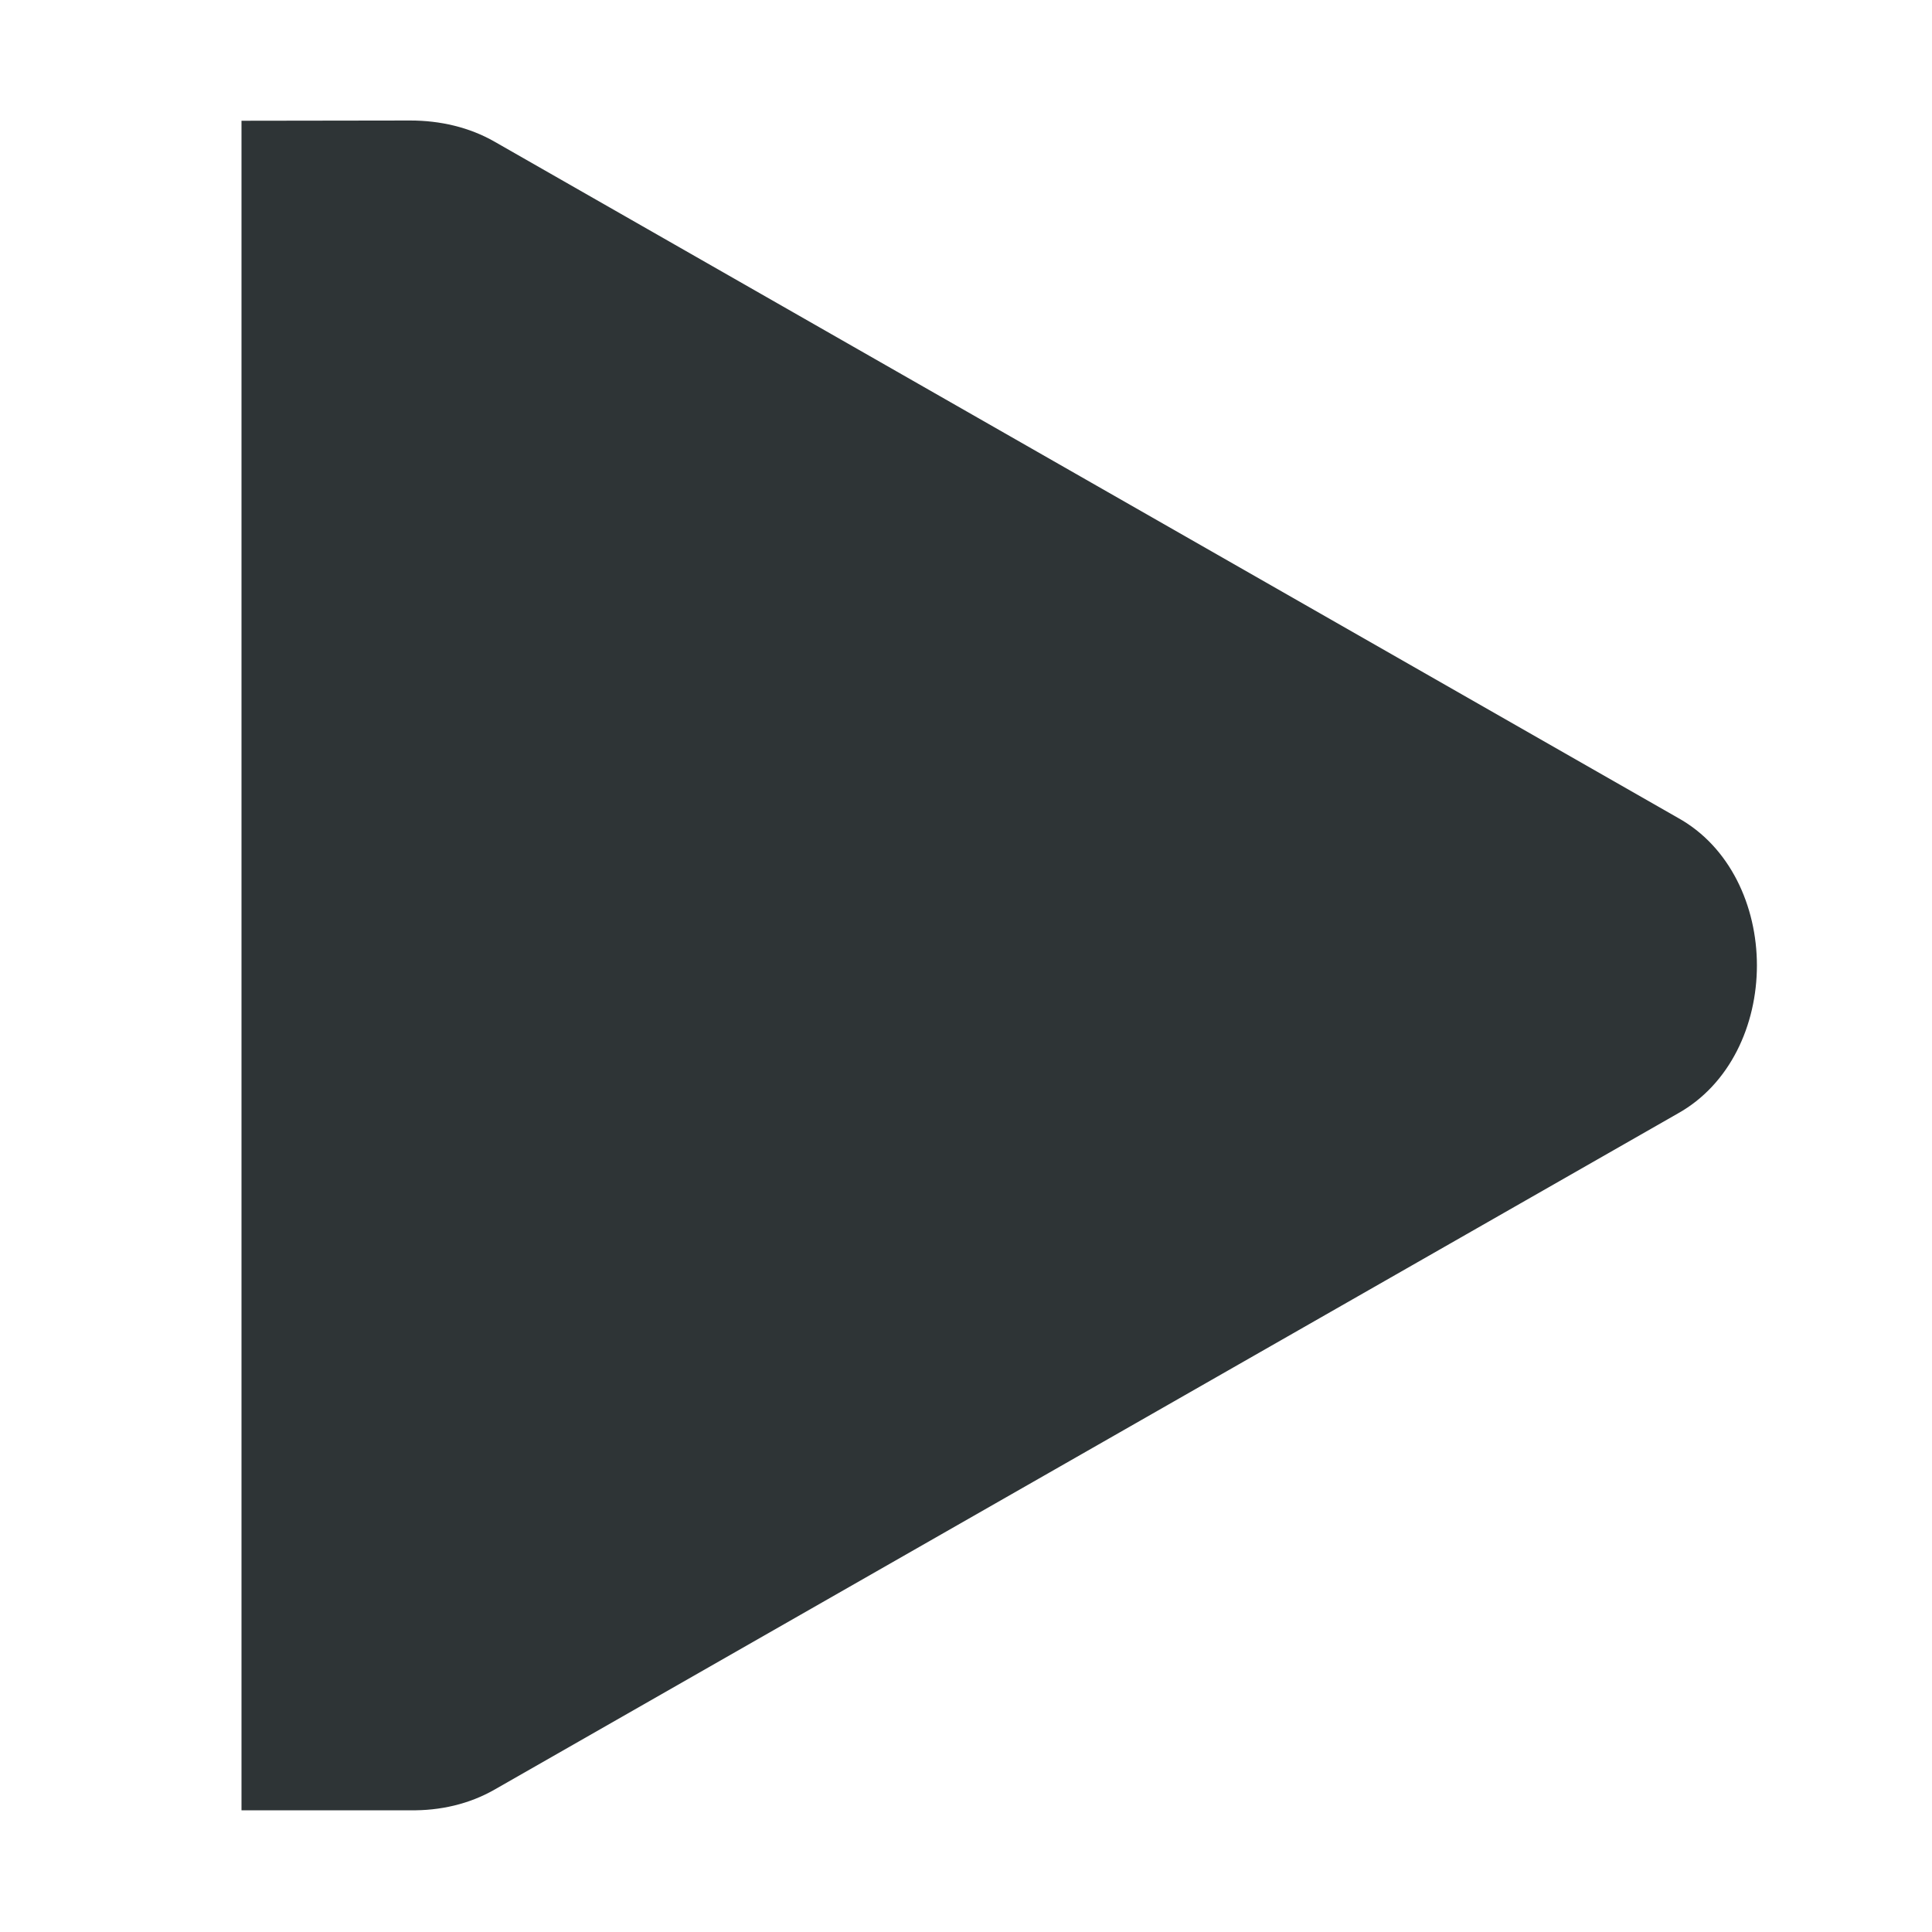 <?xml version="1.0" encoding="UTF-8"?>
<svg width="16px" height="16px" viewBox="0 0 16 16" xmlns="http://www.w3.org/2000/svg">
 <path d="m2 1v13.992h1.398c0.246 0.004 0.488-0.051 0.699-0.172l9.797-5.598c0.434-0.242 0.656-0.734 0.656-1.227 0-0.492-0.223-0.984-0.656-1.223l-9.797-5.598c-0.211-0.121-0.453-0.176-0.699-0.176z" fill="#2e3436"/>
</svg>
